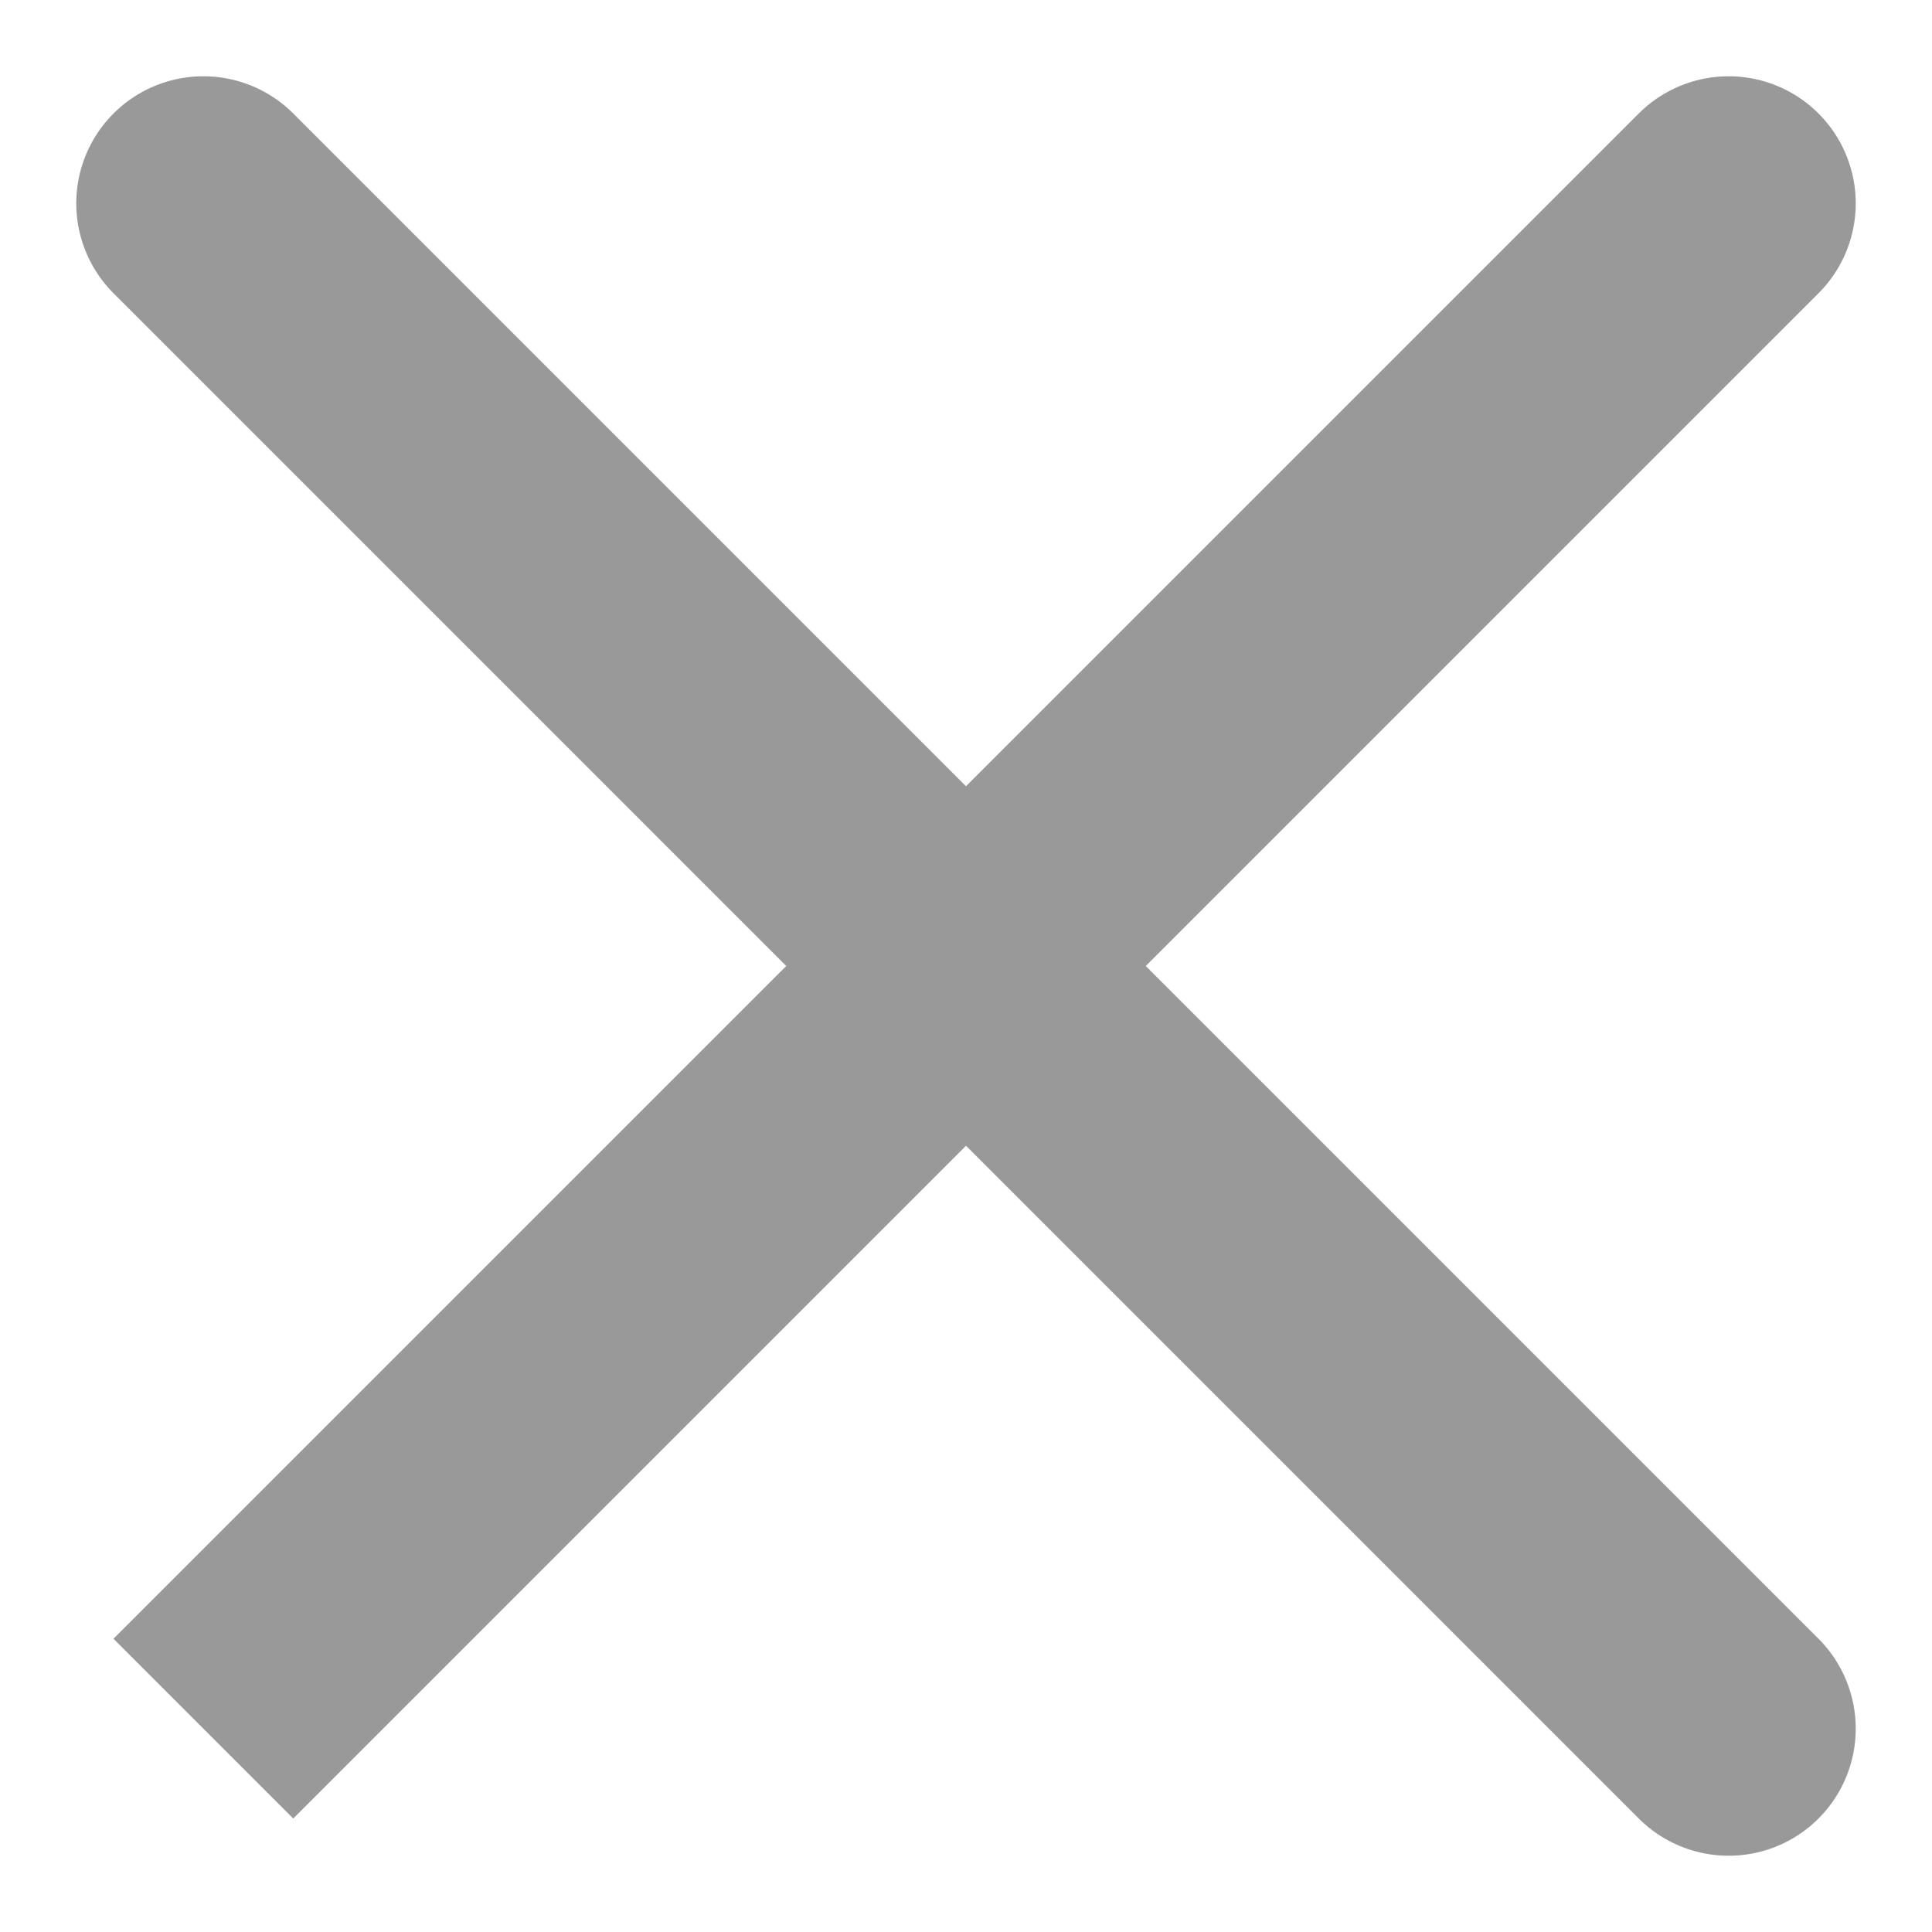 <?xml version="1.0" encoding="UTF-8"?> <svg xmlns="http://www.w3.org/2000/svg" width="19" height="19" viewBox="0 0 19 19" fill="none"> <path d="M2 2L9.5 9.5M17 17L9.5 9.5M9.5 9.5L2 17L17 2" stroke="#999999" stroke-width="2.5" stroke-linecap="round"></path> </svg> 